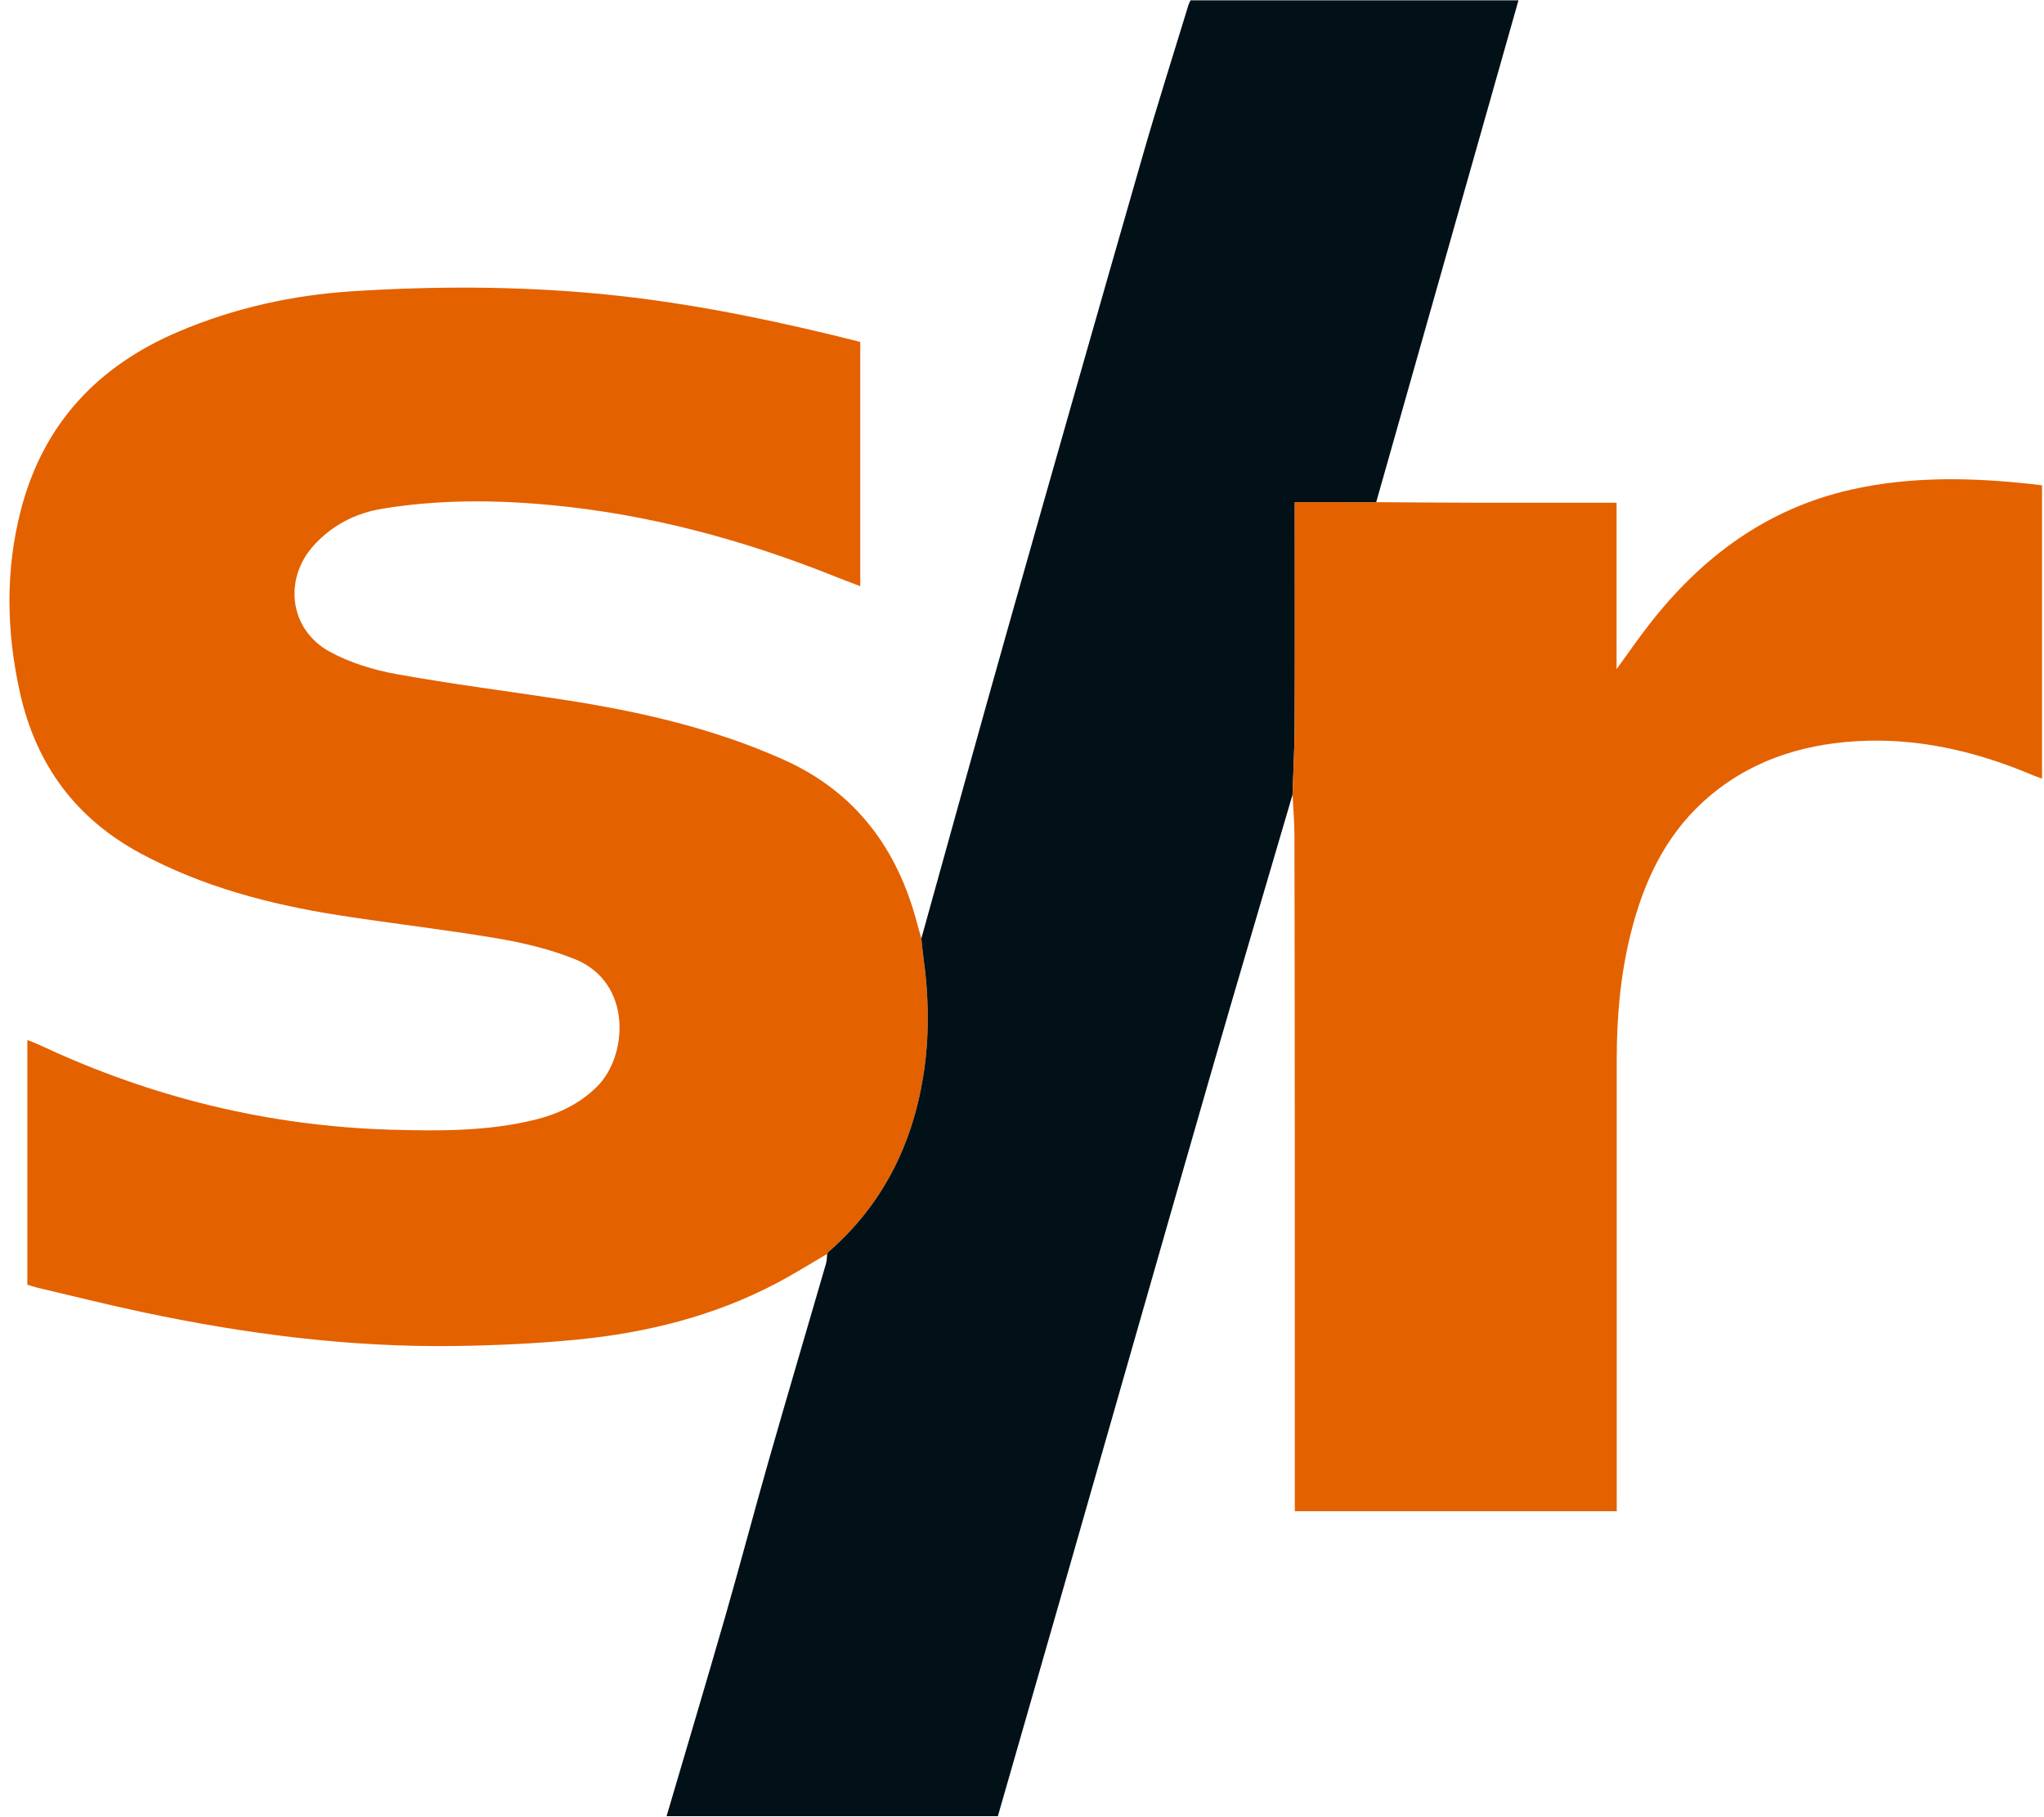 <?xml version="1.0" encoding="utf-8"?>
<!-- Generator: Adobe Illustrator 16.0.0, SVG Export Plug-In . SVG Version: 6.00 Build 0)  -->
<!DOCTYPE svg PUBLIC "-//W3C//DTD SVG 1.1//EN" "http://www.w3.org/Graphics/SVG/1.1/DTD/svg11.dtd">
<svg version="1.1" id="Layer_1" xmlns="http://www.w3.org/2000/svg" xmlns:xlink="http://www.w3.org/1999/xlink" x="0px" y="0px"
	 width="900px" height="800px" viewBox="0 0 900 800" enable-background="new 0 0 900 800" xml:space="preserve">
<g>
	<g>
		<path fill-rule="evenodd" clip-rule="evenodd" fill="#e46100" d="M364.22,552.02c-7.429,4.32-14.715,8.912-22.313,12.911
			c-27.487,14.469-57.117,21.817-87.789,24.82c-17.864,1.749-35.868,2.562-53.822,2.808c-46.648,0.635-92.651-5.328-138.195-15.041
			c-15.122-3.225-30.132-6.975-45.187-10.51c-1.578-0.371-3.117-0.911-4.878-1.434c0-35.845,0-71.473,0-107.731
			c2.208,0.899,4.02,1.546,5.754,2.359c48.993,22.962,100.463,35.574,154.6,37.143c21.157,0.612,42.292,0.704,63.022-4.345
			c10.312-2.512,19.764-7.009,27.443-14.606c13.675-13.526,15.704-45.897-9.76-56.145c-10.835-4.36-22.506-7.152-34.059-9.114
			c-23.286-3.955-46.794-6.582-70.133-10.253c-30.188-4.749-59.466-12.44-86.695-27.02c-28.881-15.464-46.338-39.209-53.414-70.905
			c-6.042-27.063-6.526-54.228,0.573-81.089c9.914-37.513,33.818-62.867,69.352-77.92c24.502-10.38,50.072-16.038,76.451-17.724
			c35.763-2.285,71.581-2.284,107.298,0.993c35.187,3.228,69.796,9.993,104.117,18.281c4.014,0.969,8.016,1.986,12.188,3.023
			c0,35.815,0,71.437,0,107.546c-3.773-1.452-7.445-2.817-11.082-4.272c-40.53-16.218-82.312-27.505-125.878-31.519
			c-24.613-2.268-49.256-2.337-73.708,1.729c-11.577,1.925-21.772,7.161-29.821,15.963c-13.63,14.907-10.894,37.217,6.872,46.924
			c8.998,4.917,19.4,8.071,29.551,9.907c24.38,4.411,49.001,7.474,73.497,11.262c33.293,5.149,65.974,12.528,96.919,26.421
			c31.859,14.304,50.194,39.396,58.815,72.47c0.54,2.075,1.161,4.13,1.746,6.19c0.287,2.634,0.503,5.279,0.868,7.903
			c2.443,17.545,2.793,35.137-0.01,52.624c-4.891,30.517-18.024,56.754-41.561,77.323c-0.315,0.381-0.63,0.762-0.944,1.144
			L364.22,552.02z"/>
		<path fill-rule="evenodd" clip-rule="evenodd" fill="#021118" d="M364.981,550.994c23.536-20.569,36.67-46.807,41.561-77.323
			c2.803-17.487,2.453-35.079,0.01-52.624c-0.365-2.624-0.581-5.27-0.868-7.903c12.798-45.906,25.448-91.857,38.431-137.715
			c19.537-69.009,39.213-137.979,59.031-206.906c6.376-22.175,13.386-44.168,20.122-66.239c0.237-0.778,0.649-1.504,0.935-2.149
			c48.247,0,96.348,0,144.405,0c-20.953,73.895-41.802,147.42-62.65,220.944c-11.747-0.001-23.493-0.001-35.851-0.001
			c0,3.289,0,5.232,0,7.176c0,30.27,0.082,60.54-0.045,90.81c-0.044,10.268-0.615,20.533-0.945,30.799
			c-12.002,40.933-24.159,81.82-35.973,122.808c-21.34,74.045-42.465,148.151-63.698,222.227
			c-9.973,34.79-19.989,69.567-30.073,104.653c-48.685,0-97.391,0-145.869,0c8.681-29.497,17.51-59.006,26.028-88.604
			c6.521-22.654,12.502-45.463,18.987-68.128c8.27-28.897,16.814-57.717,25.196-86.583c0.39-1.341,0.347-2.807,0.505-4.215
			l-0.183,0.118C364.352,551.756,364.666,551.375,364.981,550.994z"/>
		<path fill-rule="evenodd" clip-rule="evenodd" fill="#e46100" d="M569.116,349.861c0.33-10.266,0.901-20.531,0.945-30.799
			c0.127-30.27,0.045-60.54,0.045-90.81c0-1.943,0-3.887,0-7.176c12.357,0,24.104,0,35.851,0.001
			c14.156,0.085,28.312,0.212,42.469,0.243c19.164,0.042,38.328,0.01,57.491,0.01c1.796,0,3.591,0,5.89,0
			c0,24.345,0,48.212,0,73.246c5.273-7.24,9.646-13.606,14.384-19.688c23.1-29.657,51.766-51.027,89.089-59.376
			c24.497-5.48,49.217-5.358,74.027-2.948c1.656,0.161,3.313,0.322,4.968,0.507c1.456,0.162,2.909,0.358,4.859,0.601
			c0,43.018,0,85.794,0,129.08c-1.083-0.387-2.391-0.781-3.642-1.311c-24.982-10.586-50.864-16.777-78.16-15.132
			c-25.275,1.523-48.313,9.263-67.342,26.604c-17.232,15.704-26.452,35.99-31.989,58.176c-4.539,18.188-6.135,36.728-6.131,55.437
			c0.014,64.323,0.006,128.646,0.006,192.97c0,1.819,0,3.64,0,5.814c-47.188,0-94.092,0-141.752,0c0-1.72,0-3.467,0-5.214
			c0-52.158,0.017-104.317-0.005-156.476c-0.018-45.318-0.047-90.637-0.158-135.955
			C569.946,361.729,569.411,355.796,569.116,349.861z"/>
	</g>
</g>
</svg>
